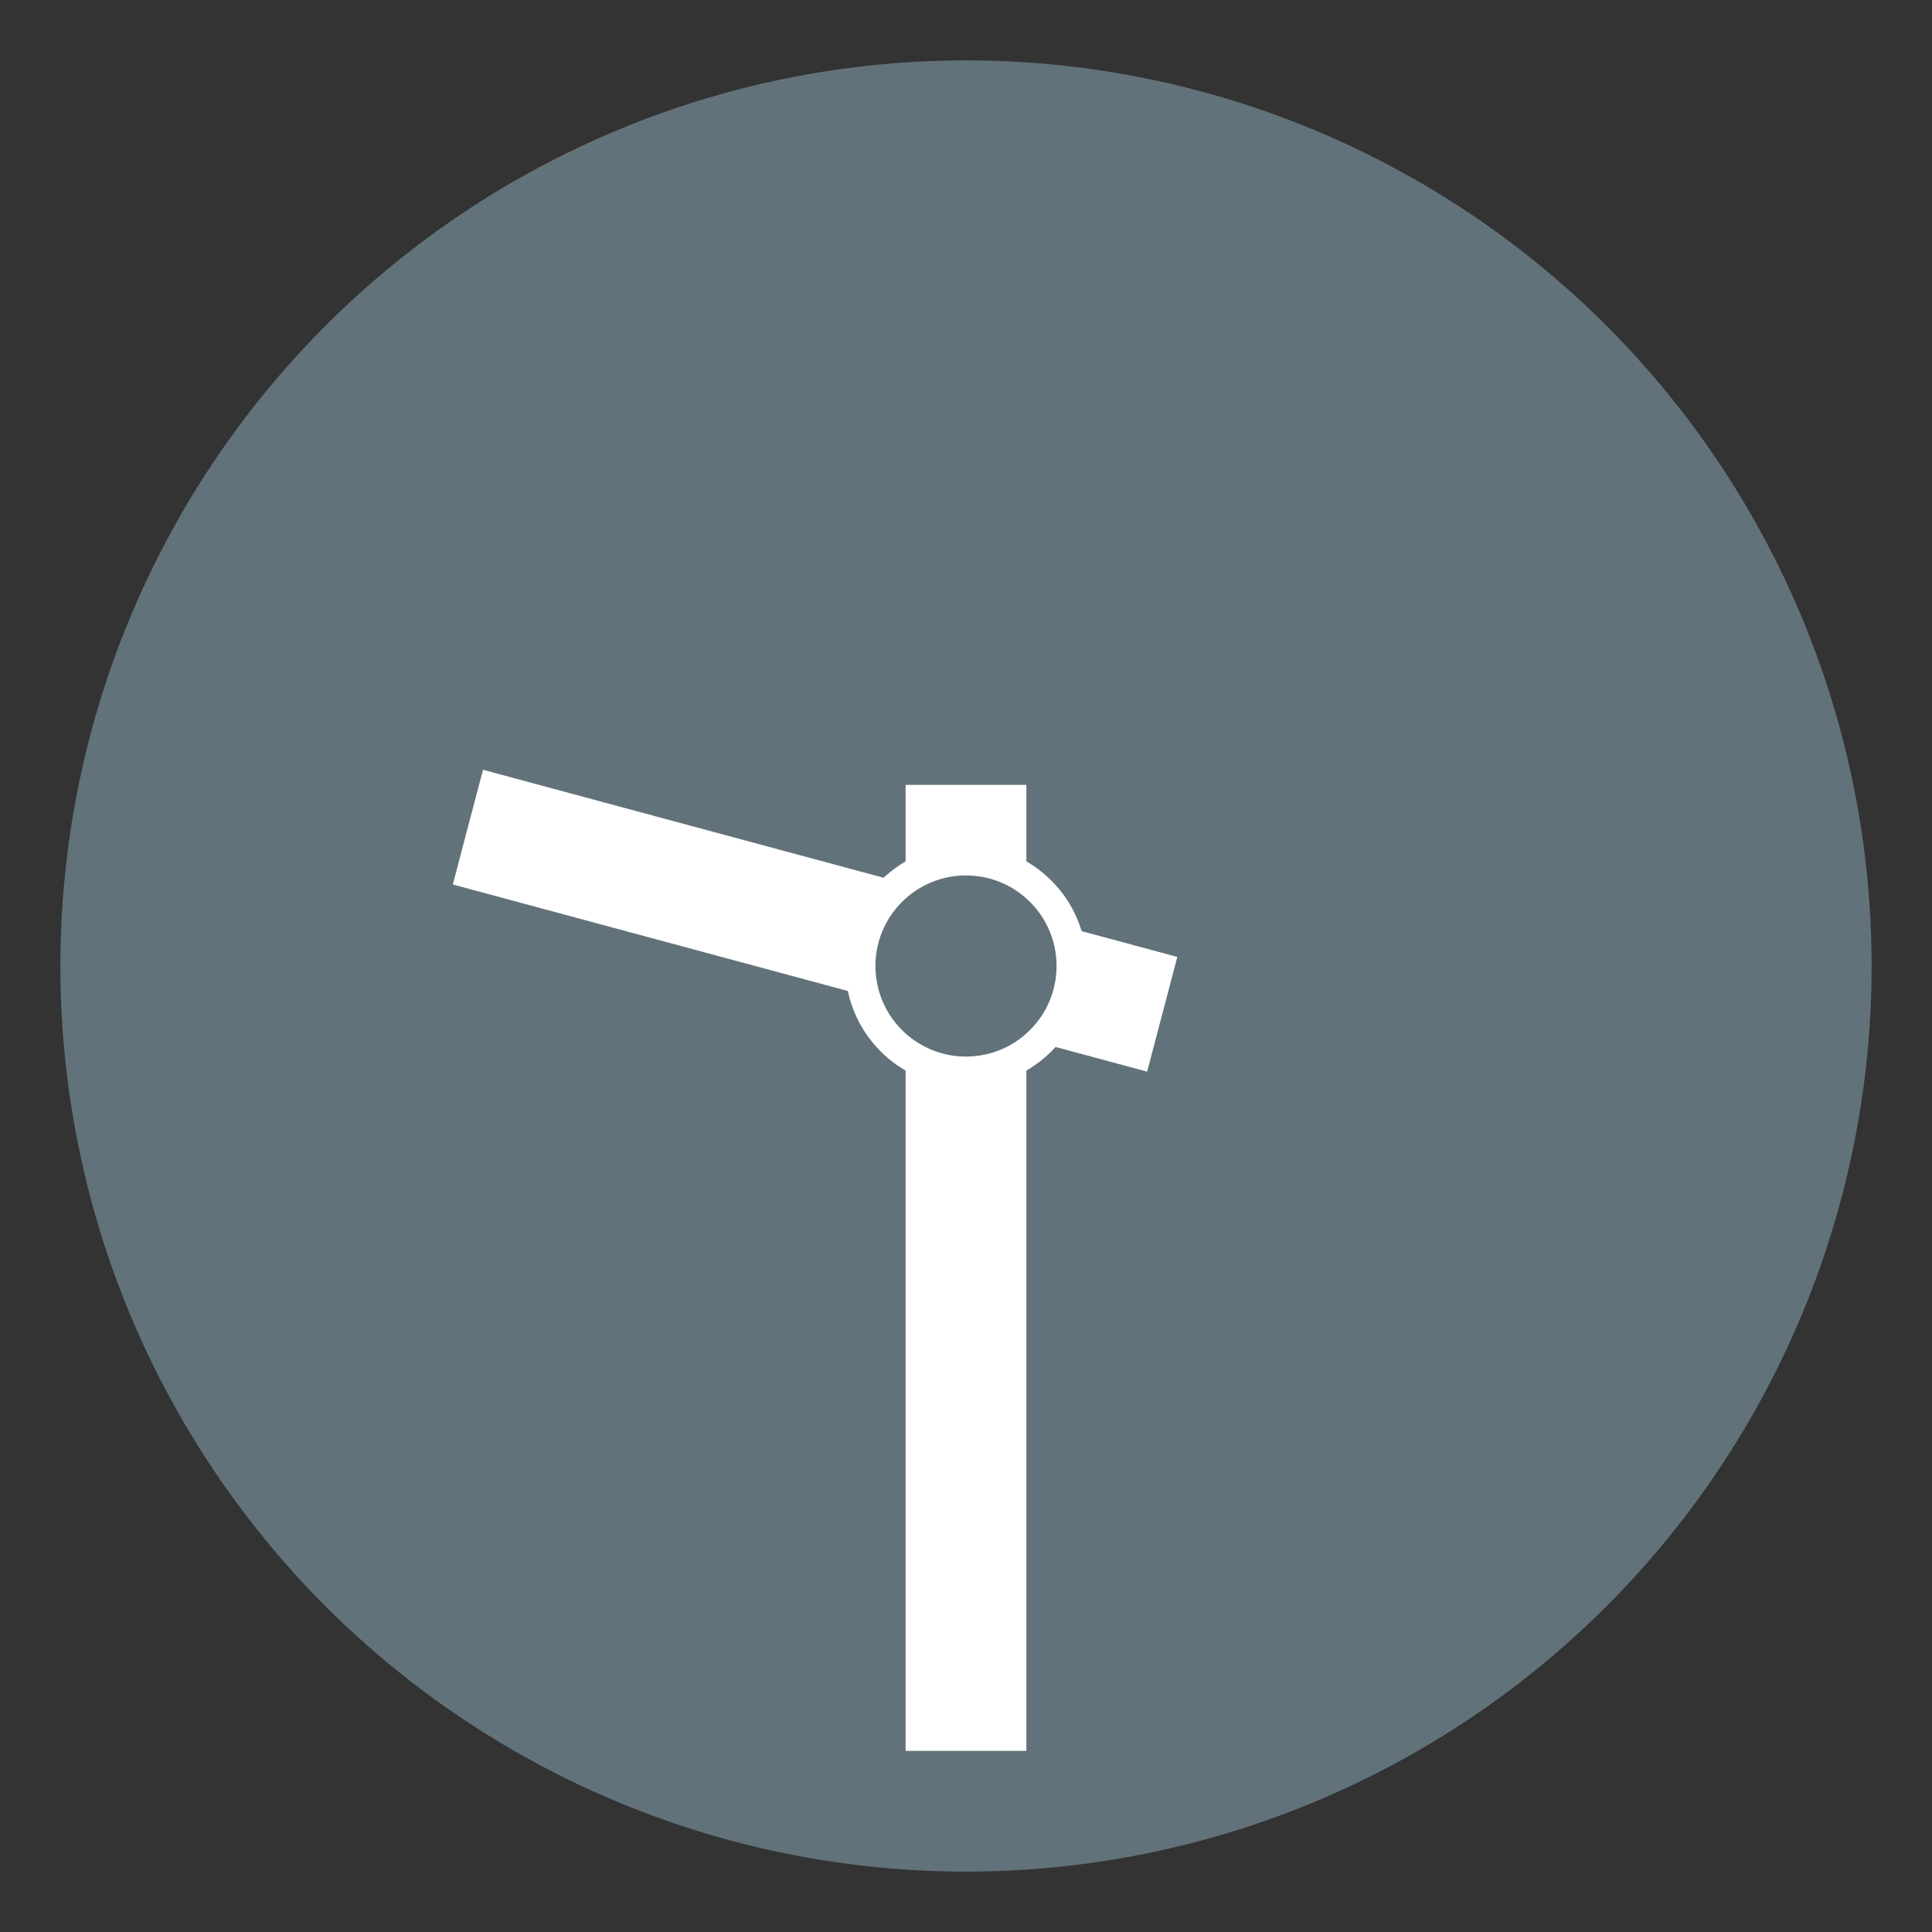 <svg xmlns="http://www.w3.org/2000/svg" viewBox="0 0 64 64" enable-background="new 0 0 64 64"><rect x="0" y="0" width="64" height="64" fill="#333333" stroke="none"/><circle cx="32" cy="32" r="30" fill="#62727a"/><g fill="#fff"><path d="m30 26h4v32h-4z"/><path d="m39 31.7l-1 3.8-23-6.2 1-3.8z"/><circle cx="32" cy="32" r="4"/></g><circle cx="32" cy="32" r="3" fill="#62727a"/></svg>
